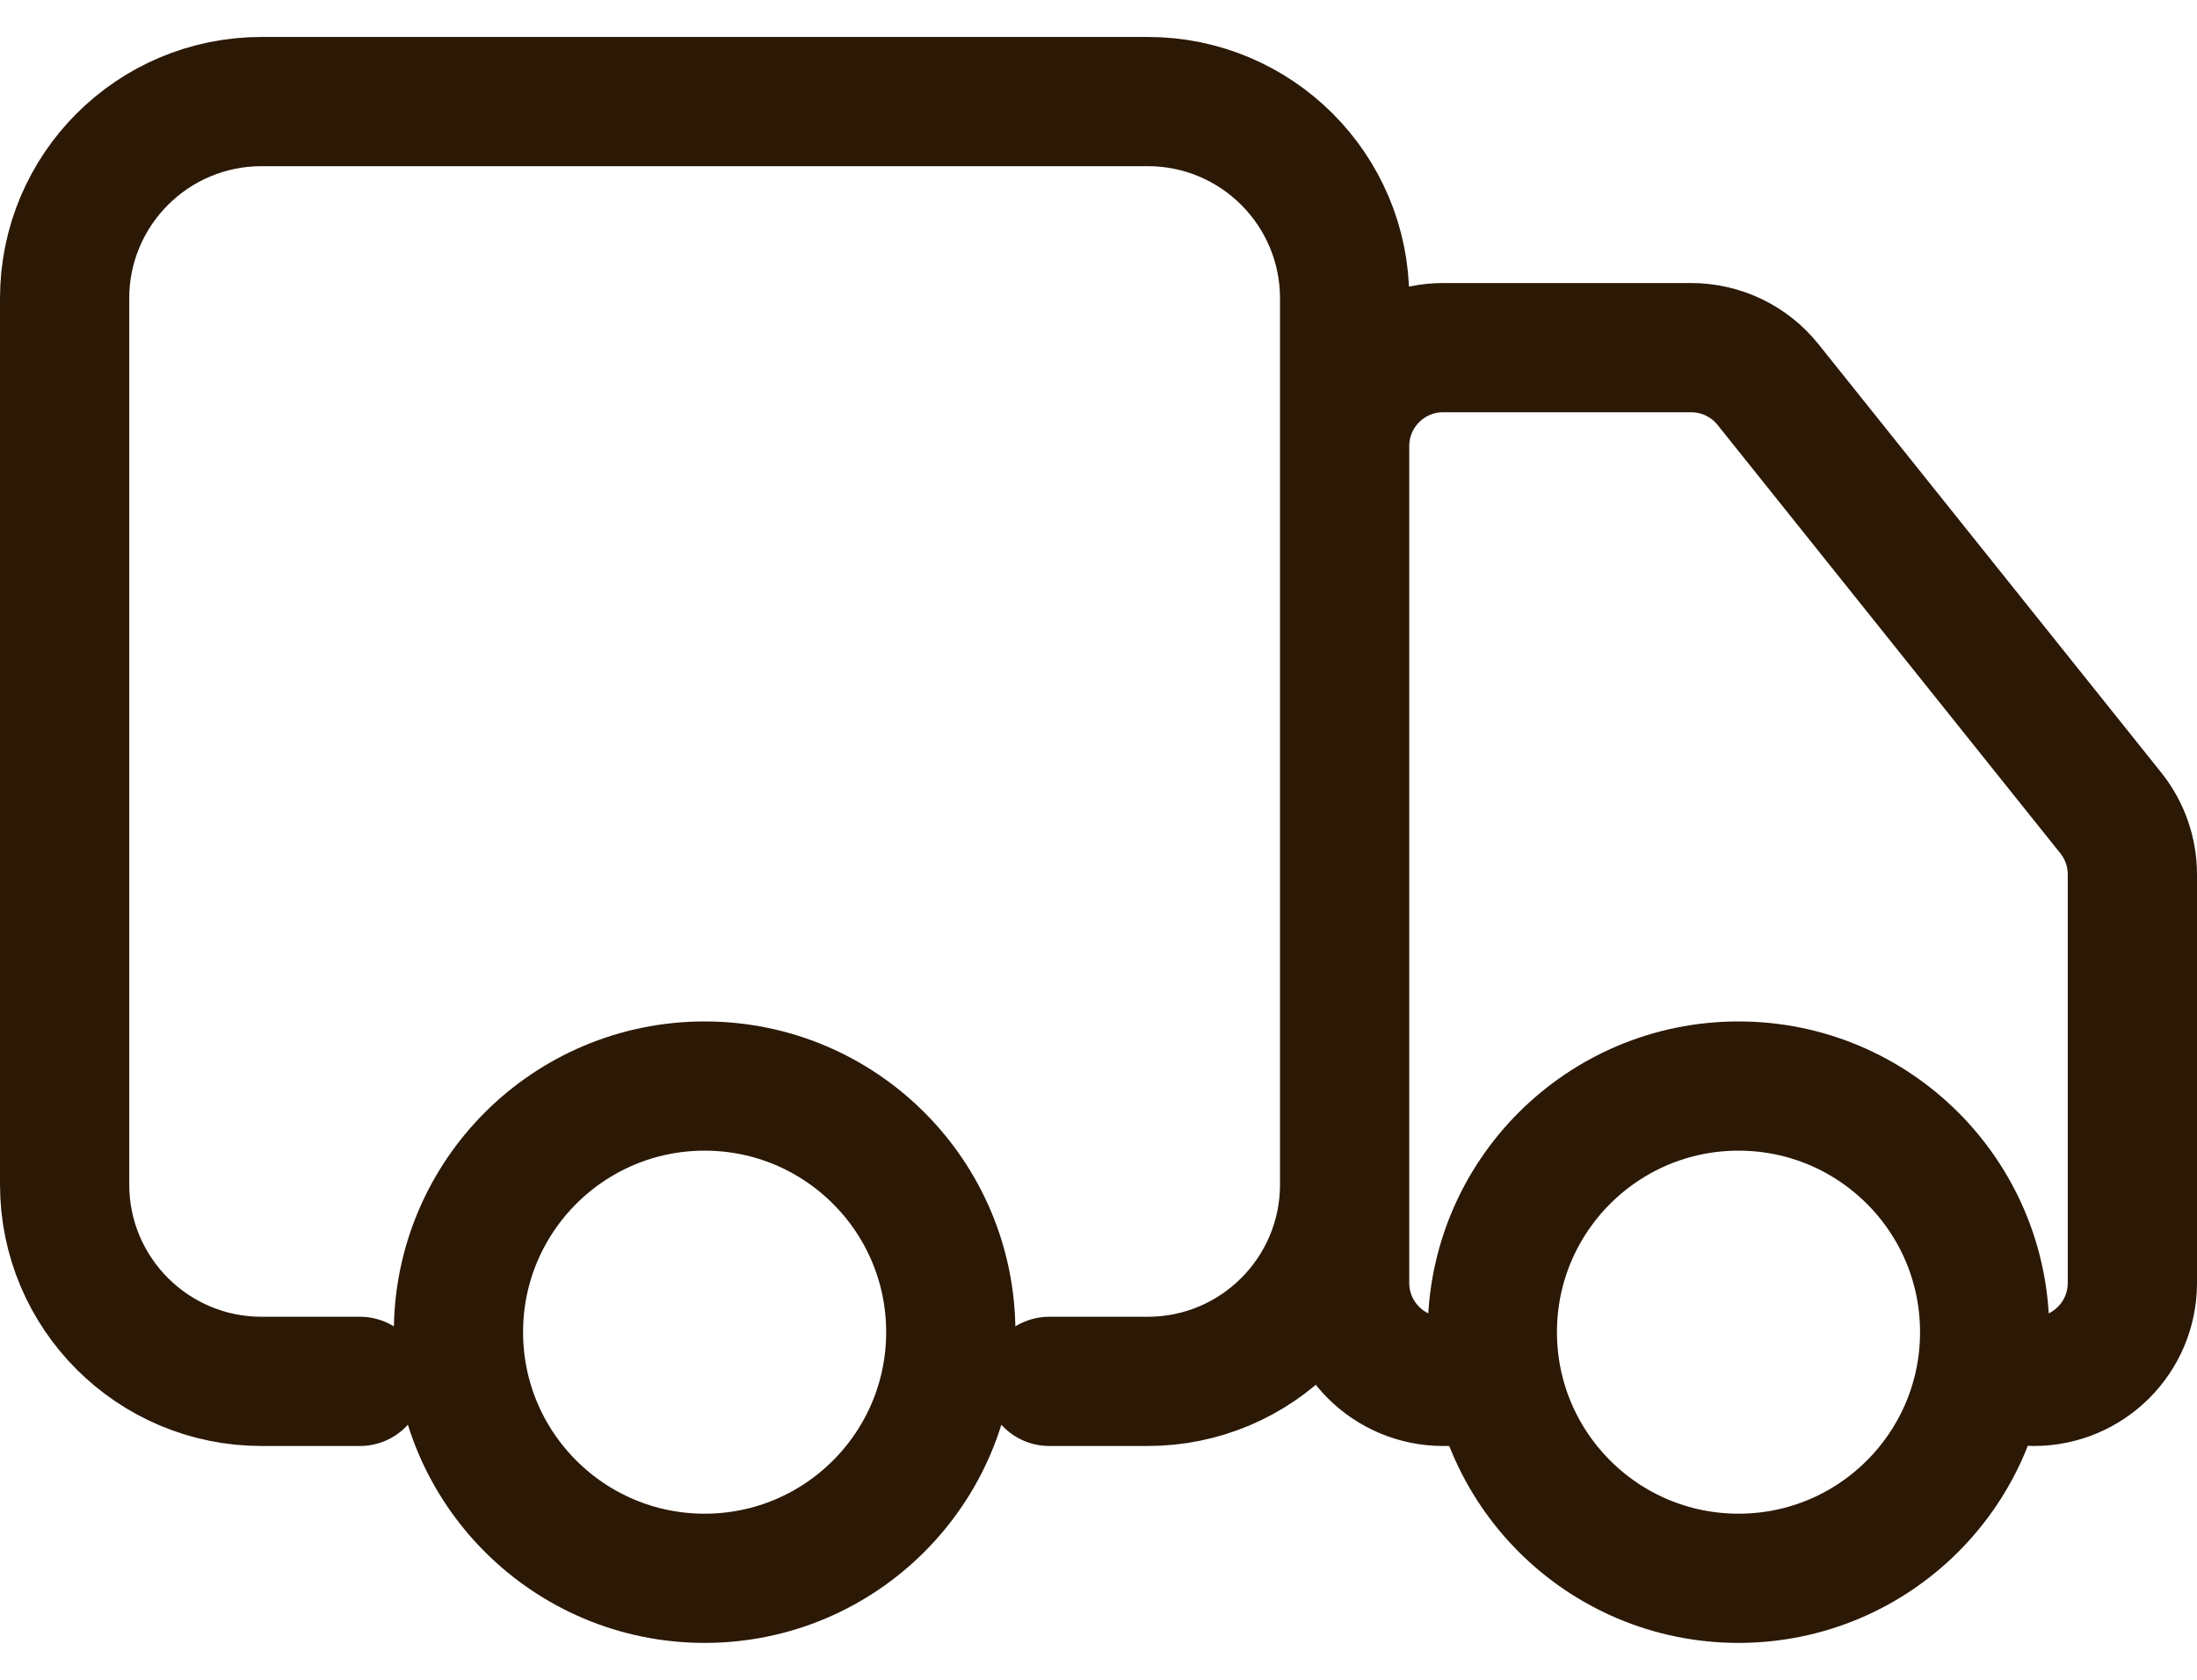 <svg width="34" height="26" viewBox="0 0 34 26" fill="none" xmlns="http://www.w3.org/2000/svg">
<path d="M5.571 21.381H4.048C2.364 21.381 1 20.017 1 18.333V4.619C1 2.936 2.364 1.572 4.048 1.572H17.762C19.445 1.572 20.809 2.936 20.809 4.619V18.333C20.809 20.017 19.445 21.381 17.762 21.381H16.238M23.095 21.381H22.333C21.492 21.381 20.809 20.699 20.809 19.857V6.905C20.809 6.063 21.492 5.381 22.333 5.381H26.172C26.635 5.381 27.073 5.591 27.362 5.953L32.666 12.583C32.882 12.853 33 13.189 33 13.535V19.857C33 20.699 32.318 21.381 31.476 21.381M14.714 20.619C14.714 22.723 13.009 24.429 10.905 24.429C8.801 24.429 7.095 22.723 7.095 20.619C7.095 18.515 8.801 16.81 10.905 16.81C13.009 16.81 14.714 18.515 14.714 20.619ZM30.714 20.619C30.714 22.723 29.009 24.429 26.905 24.429C24.801 24.429 23.095 22.723 23.095 20.619C23.095 18.515 24.801 16.81 26.905 16.81C29.009 16.81 30.714 18.515 30.714 20.619Z" stroke="#2B1805" stroke-width="2" stroke-linecap="round"/>
</svg>
